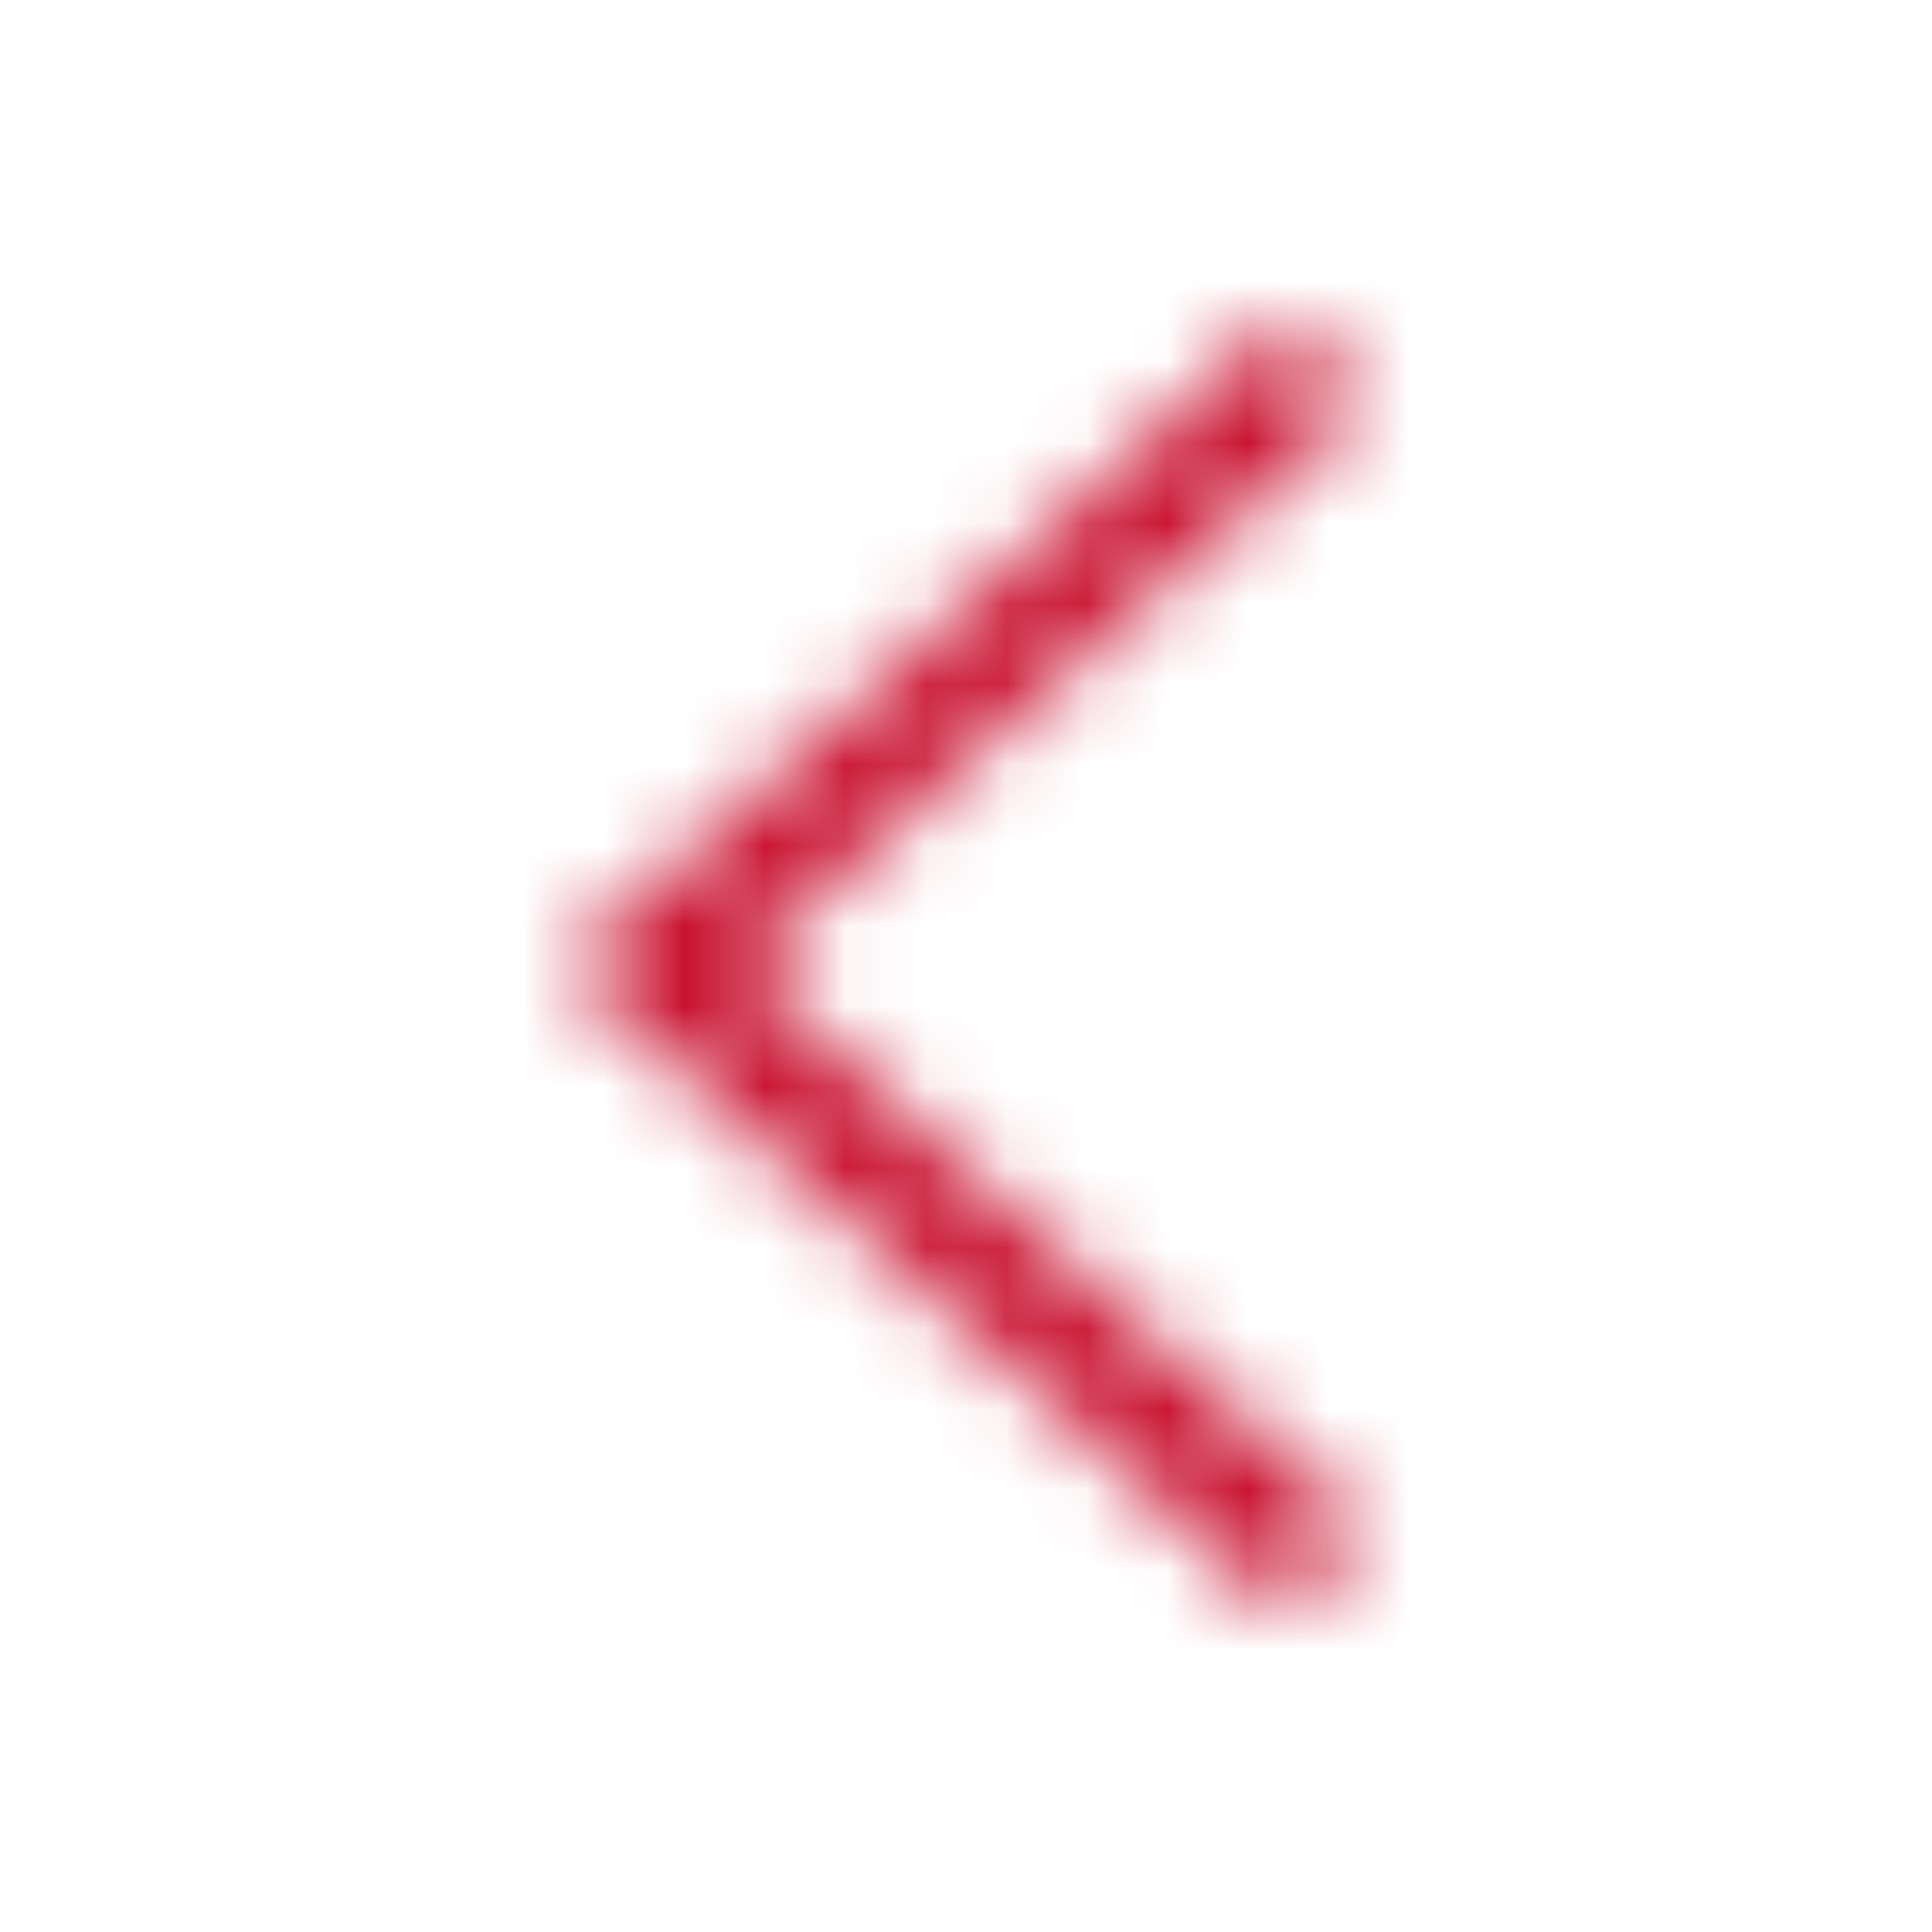<?xml version="1.0" encoding="UTF-8"?>
<svg width="24px" height="24px" viewBox="0 0 24 24" version="1.1" xmlns="http://www.w3.org/2000/svg" xmlns:xlink="http://www.w3.org/1999/xlink">
    <!-- Generator: sketchtool 49.2 (51160) - http://www.bohemiancoding.com/sketch -->
    <title>F57D084D-C472-44E2-B3C4-0FEFD9D1F18A</title>
    <desc>Created with sketchtool.</desc>
    <defs>
        <polygon id="path-1" points="10 0.95 2.188 8 10 15.05 8.906 16 0 8 8.906 0"></polygon>
    </defs>
    <g id="Symbols" stroke="none" stroke-width="1" fill="none" fill-rule="evenodd">
        <g id="Icon/Arrow-Right">
            <g id="Icon" transform="translate(7, 4)">
                <mask id="mask-2" fill="white">
                    <use xlink:href="#path-1"></use>
                </mask>
                <g id="Mask" transform="translate(5, 8) scale(-1, 1) translate(-5, -8) "></g>
                <g id="Mixin/Fill/Black" mask="url(#mask-2)" fill="#c8102e">
                    <g transform="translate(-7, -4)" id="Rectangle">
                        <rect x="0" y="0" width="24" height="24"></rect>
                    </g>
                </g>
            </g>
        </g>
        <g id="Section-Labels" transform="translate(-65, -264)"></g>
    </g>
</svg>